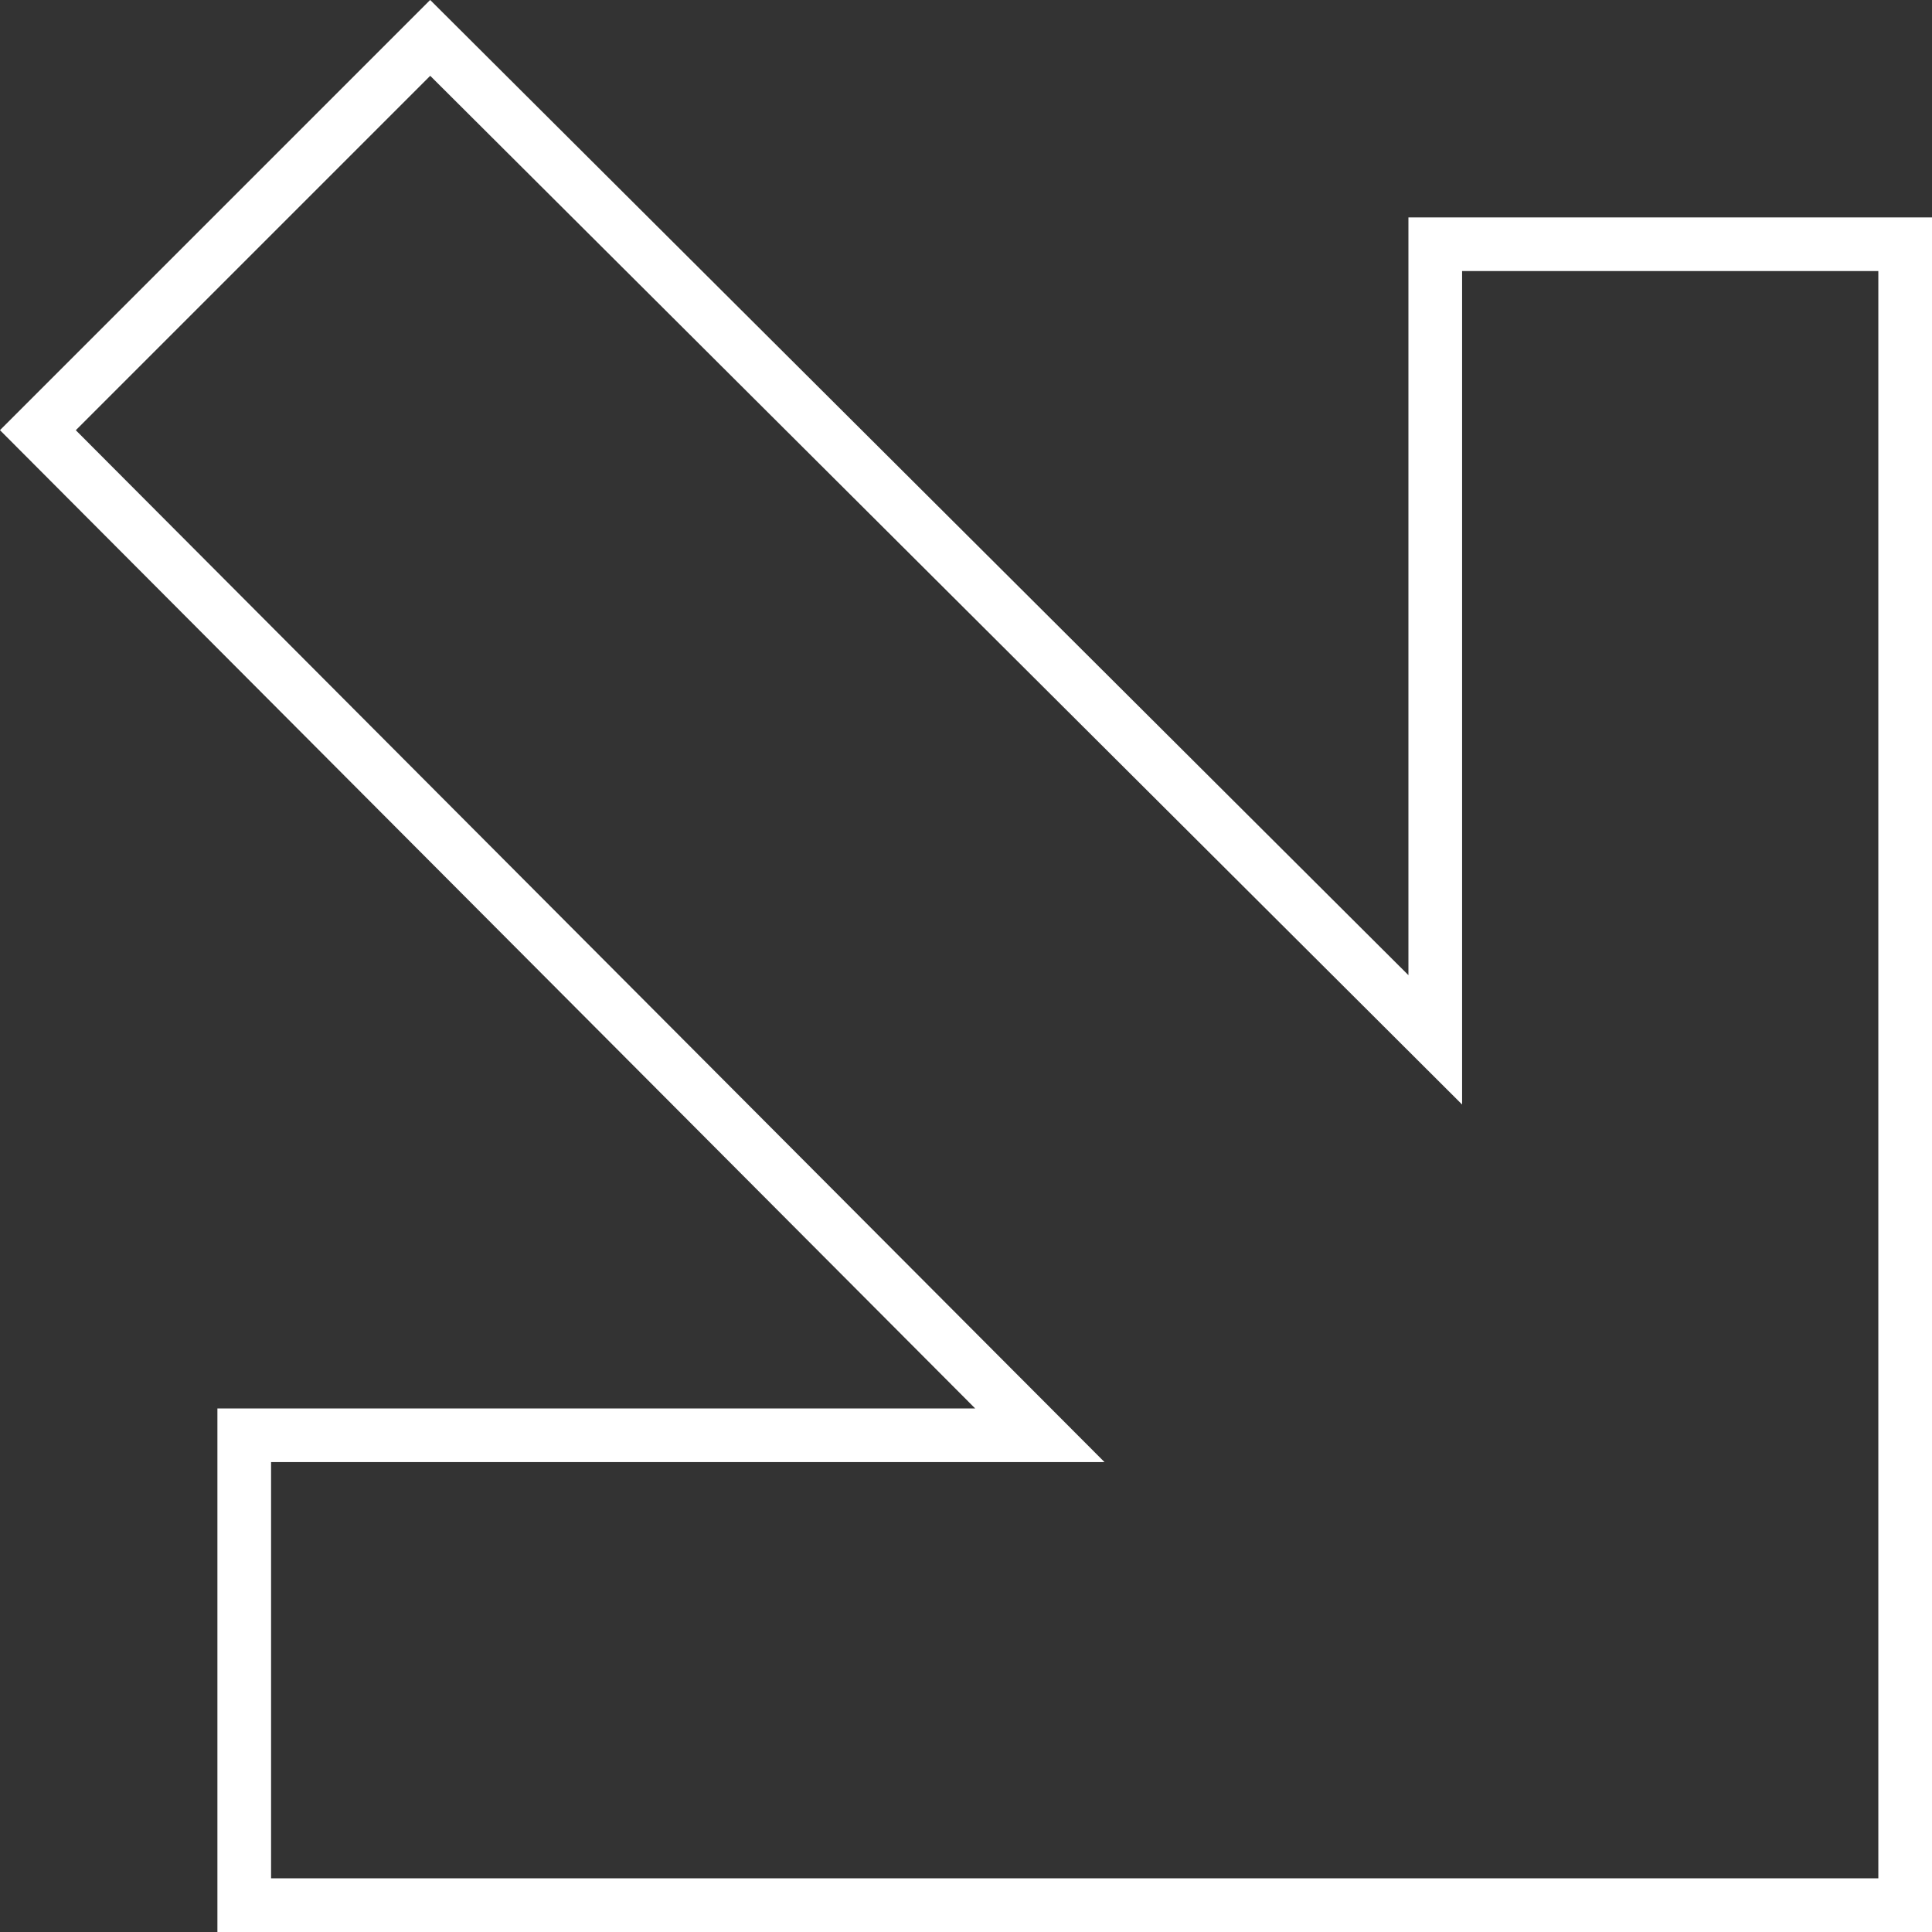 <svg width="36" height="36" viewBox="0 0 36 36" fill="none" xmlns="http://www.w3.org/2000/svg">
<rect x="0" y="0" width="36" height="36" fill="#333333" stroke="none"/>
<path d="M25.891 18.525L26.744 19.376V4.551H35.5V35.5H4.551V26.744H19.376L18.525 25.891L0.706 8.016L8.016 0.706L25.891 18.525Z" stroke="white"/>
</svg>
